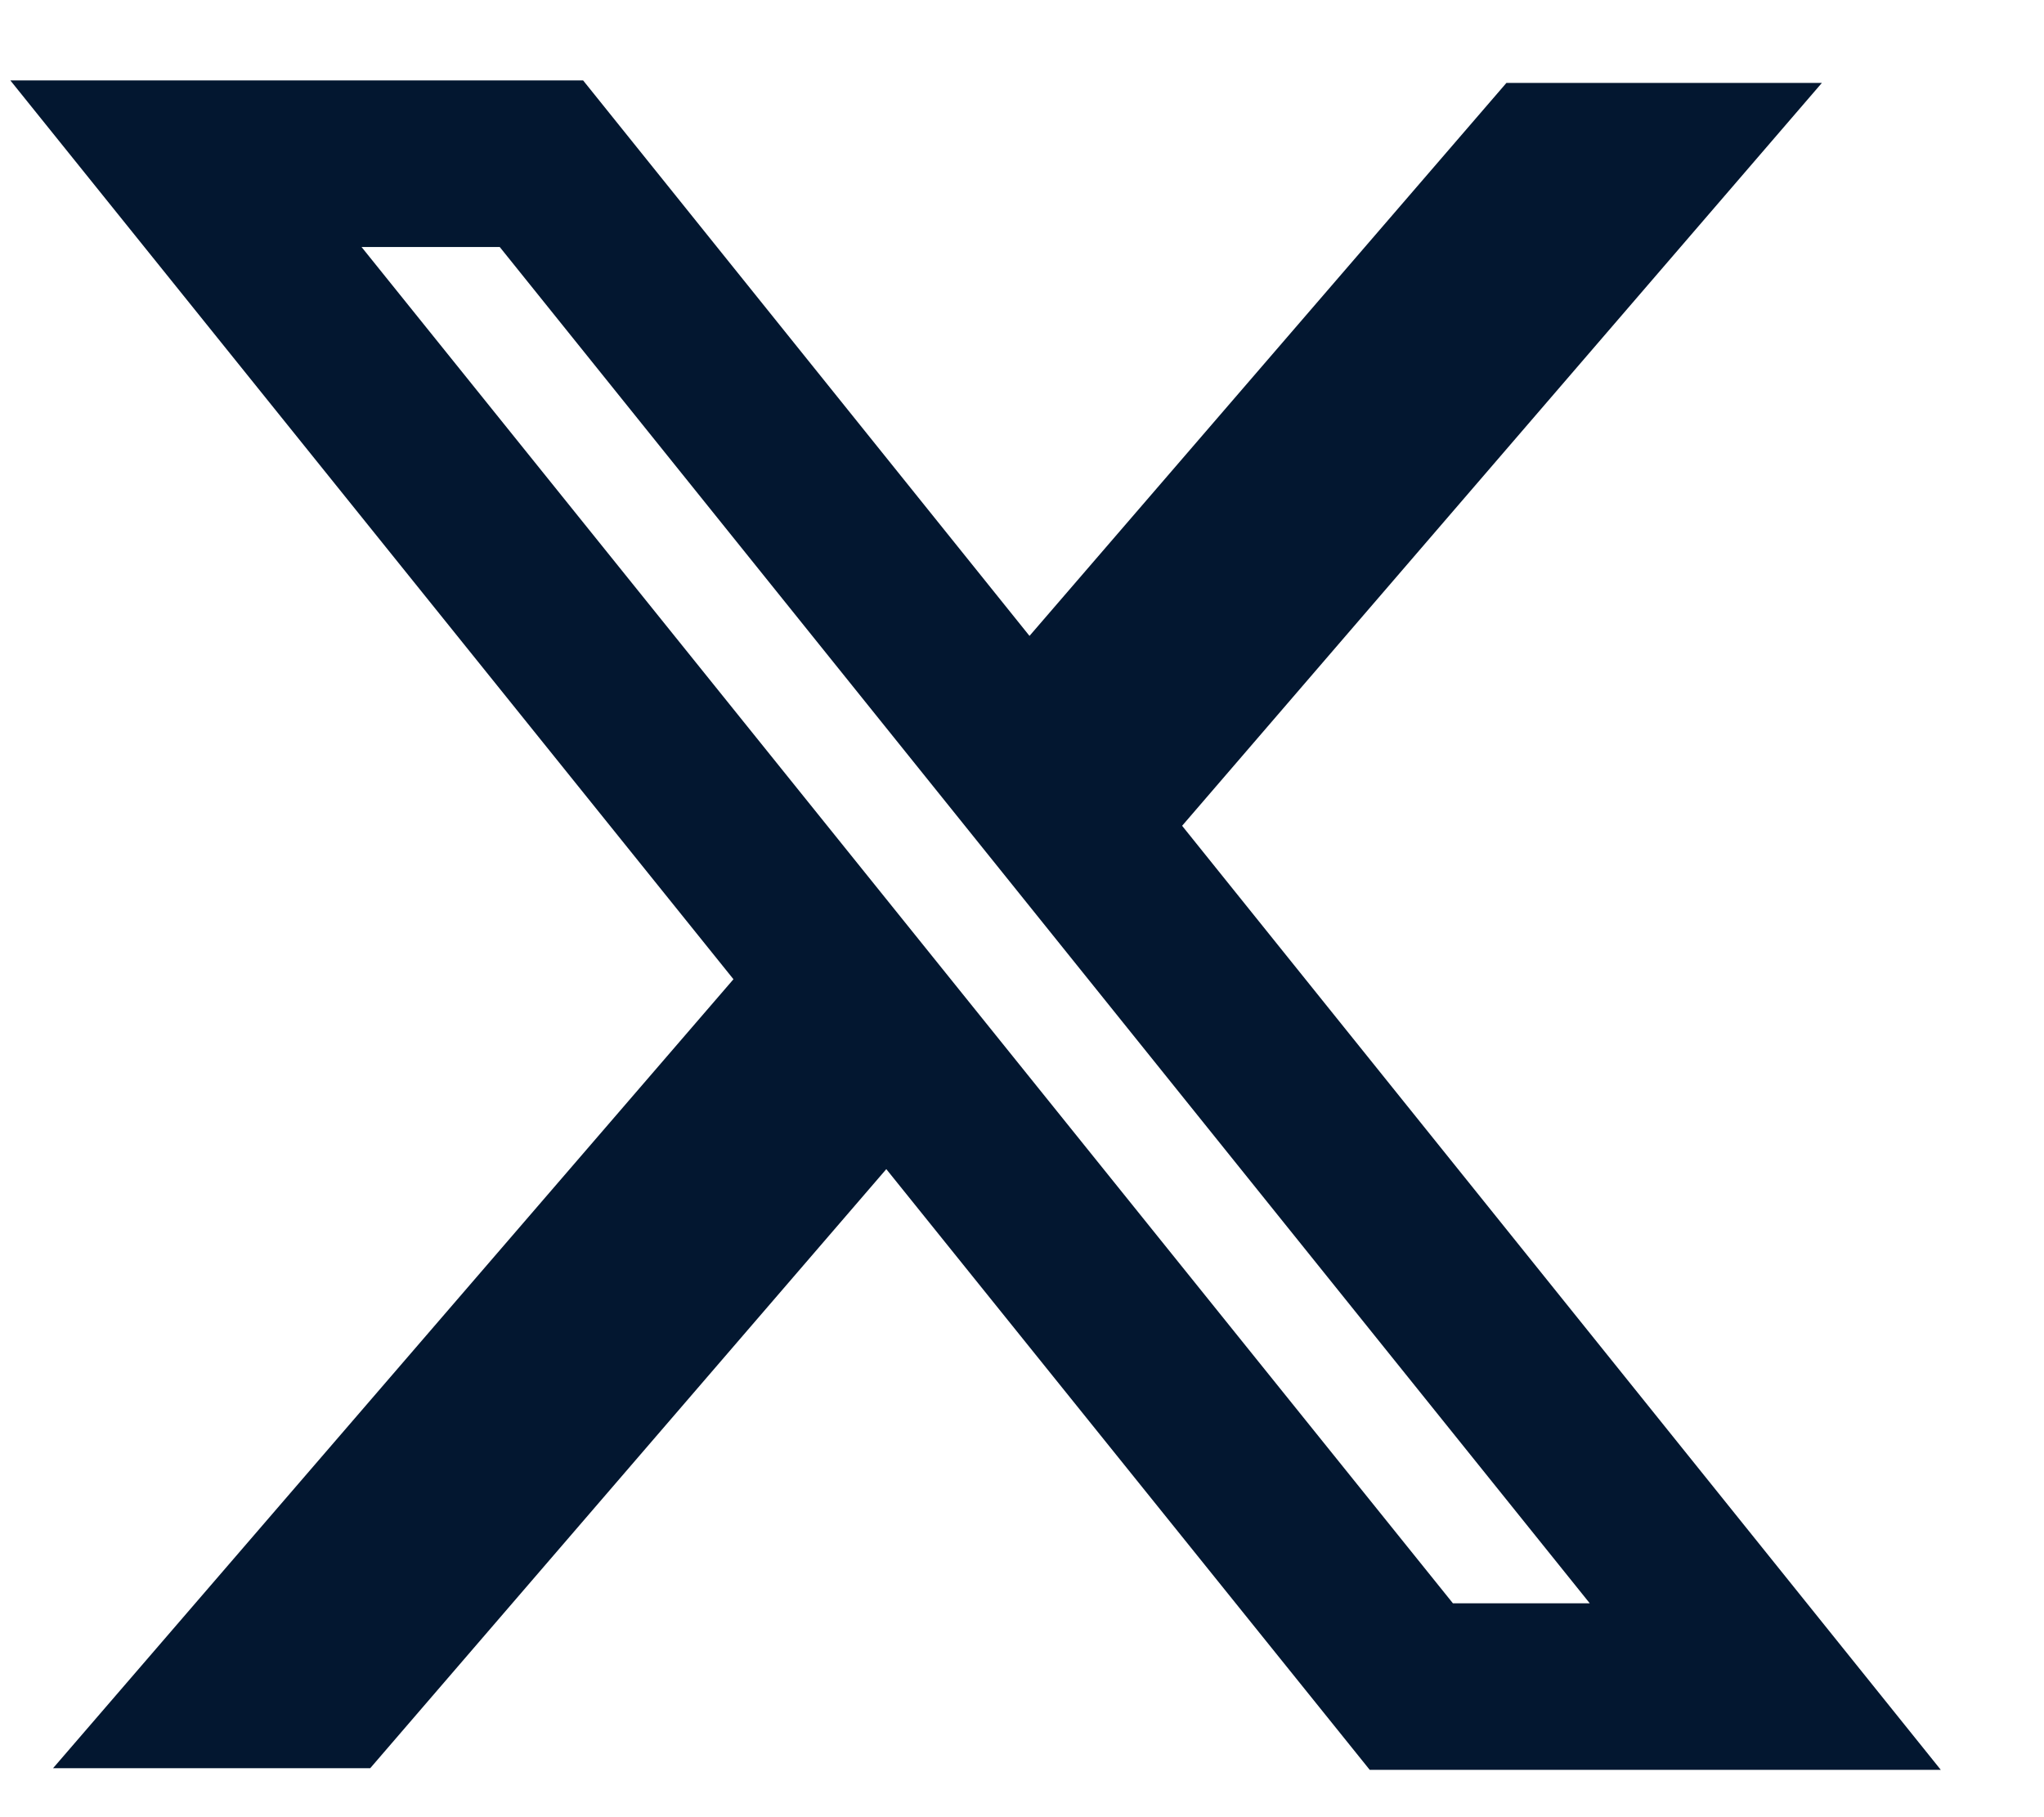 <?xml version="1.0" encoding="UTF-8"?>
<svg xmlns="http://www.w3.org/2000/svg" width="18" height="16" viewBox="0 0 18 16" fill="none">
  <g id="Frame">
    <path id="Union" fill-rule="evenodd" clip-rule="evenodd" d="M6.459 8.622L0.091 0.708H5.135L9.066 5.599L13.266 0.73H16.044L10.41 7.271L17.091 15.583H12.062L7.805 10.294L3.26 15.569H0.467L6.459 8.622ZM12.795 14.117L3.184 2.175H4.401L14 14.117H12.795Z" fill="#031730"></path>
  </g>
</svg>
